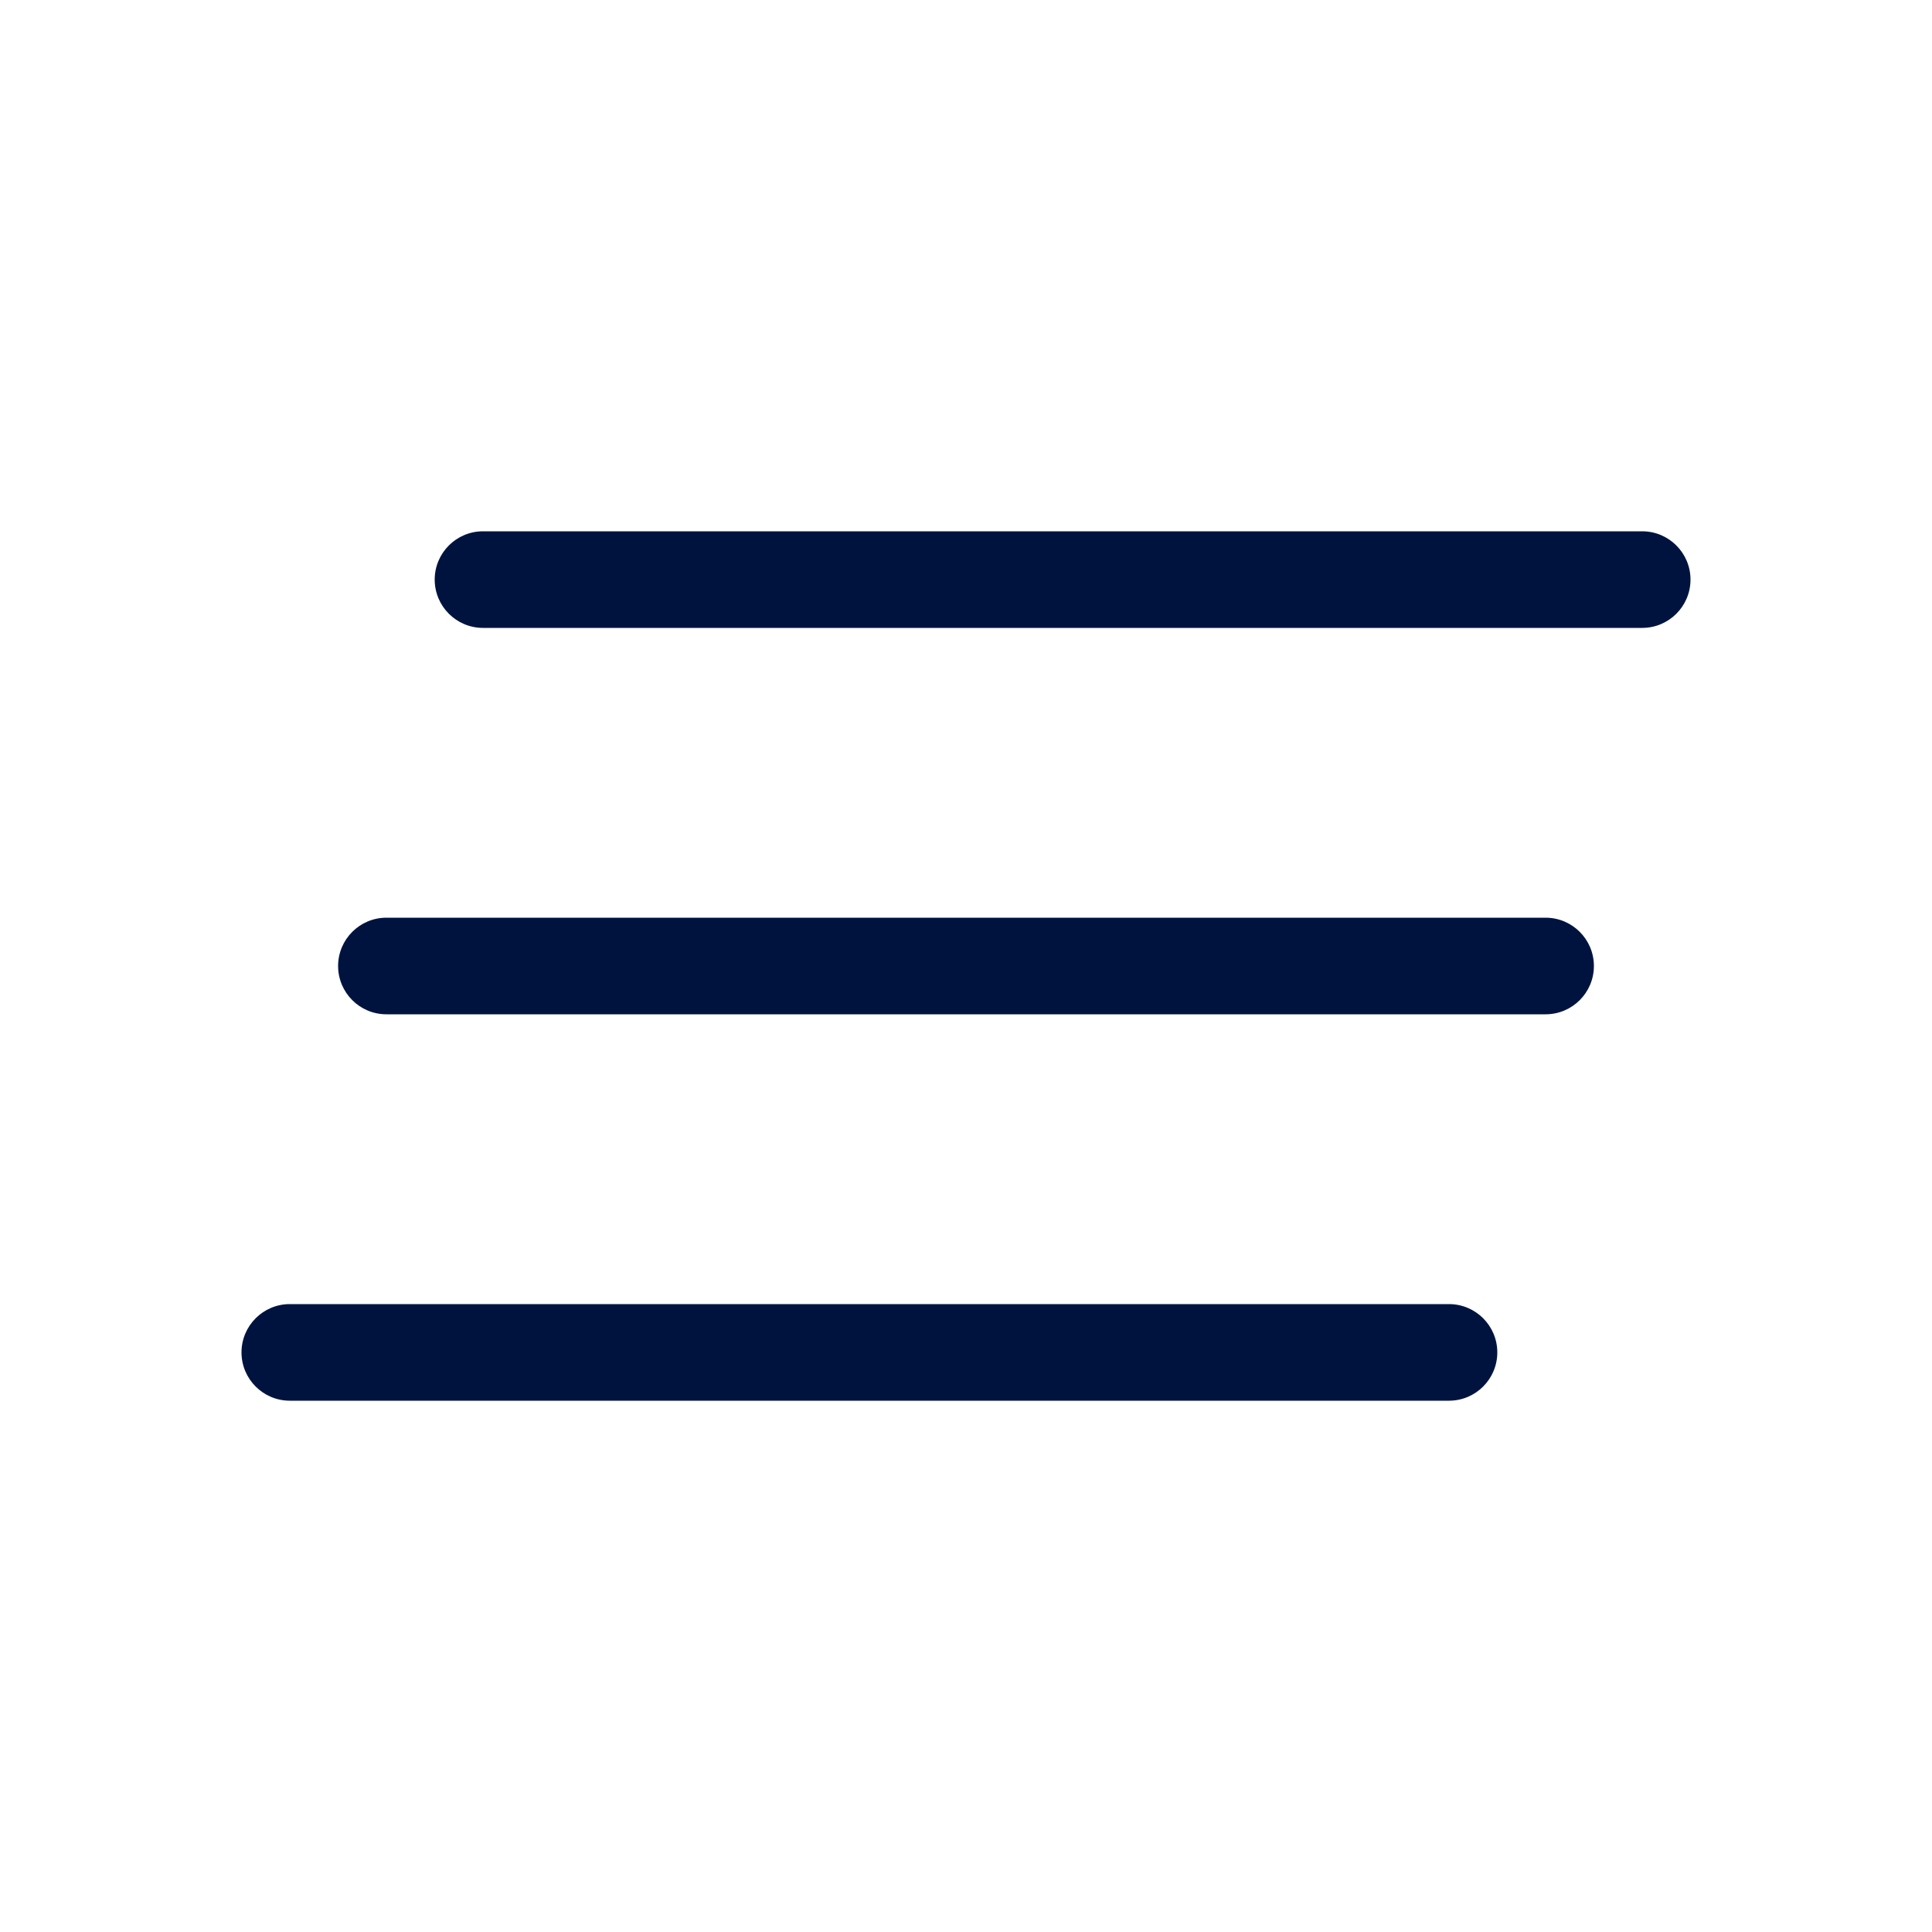 <?xml version="1.0" encoding="UTF-8"?> <svg xmlns="http://www.w3.org/2000/svg" width="40" height="40" viewBox="0 0 40 40" fill="none"><path fill-rule="evenodd" clip-rule="evenodd" d="M7 20C7 19.448 7.448 19 8 19H32C32.552 19 33 19.448 33 20C33 20.552 32.552 21 32 21H8C7.448 21 7 20.552 7 20Z" fill="#00133F"></path><path fill-rule="evenodd" clip-rule="evenodd" d="M5 28C5 27.448 5.448 27 6 27H30C30.552 27 31 27.448 31 28C31 28.552 30.552 29 30 29H6C5.448 29 5 28.552 5 28Z" fill="#00133F"></path><path fill-rule="evenodd" clip-rule="evenodd" d="M9 12C9 11.448 9.448 11 10 11H34C34.552 11 35 11.448 35 12C35 12.552 34.552 13 34 13H10C9.448 13 9 12.552 9 12Z" fill="#00133F"></path></svg> 
